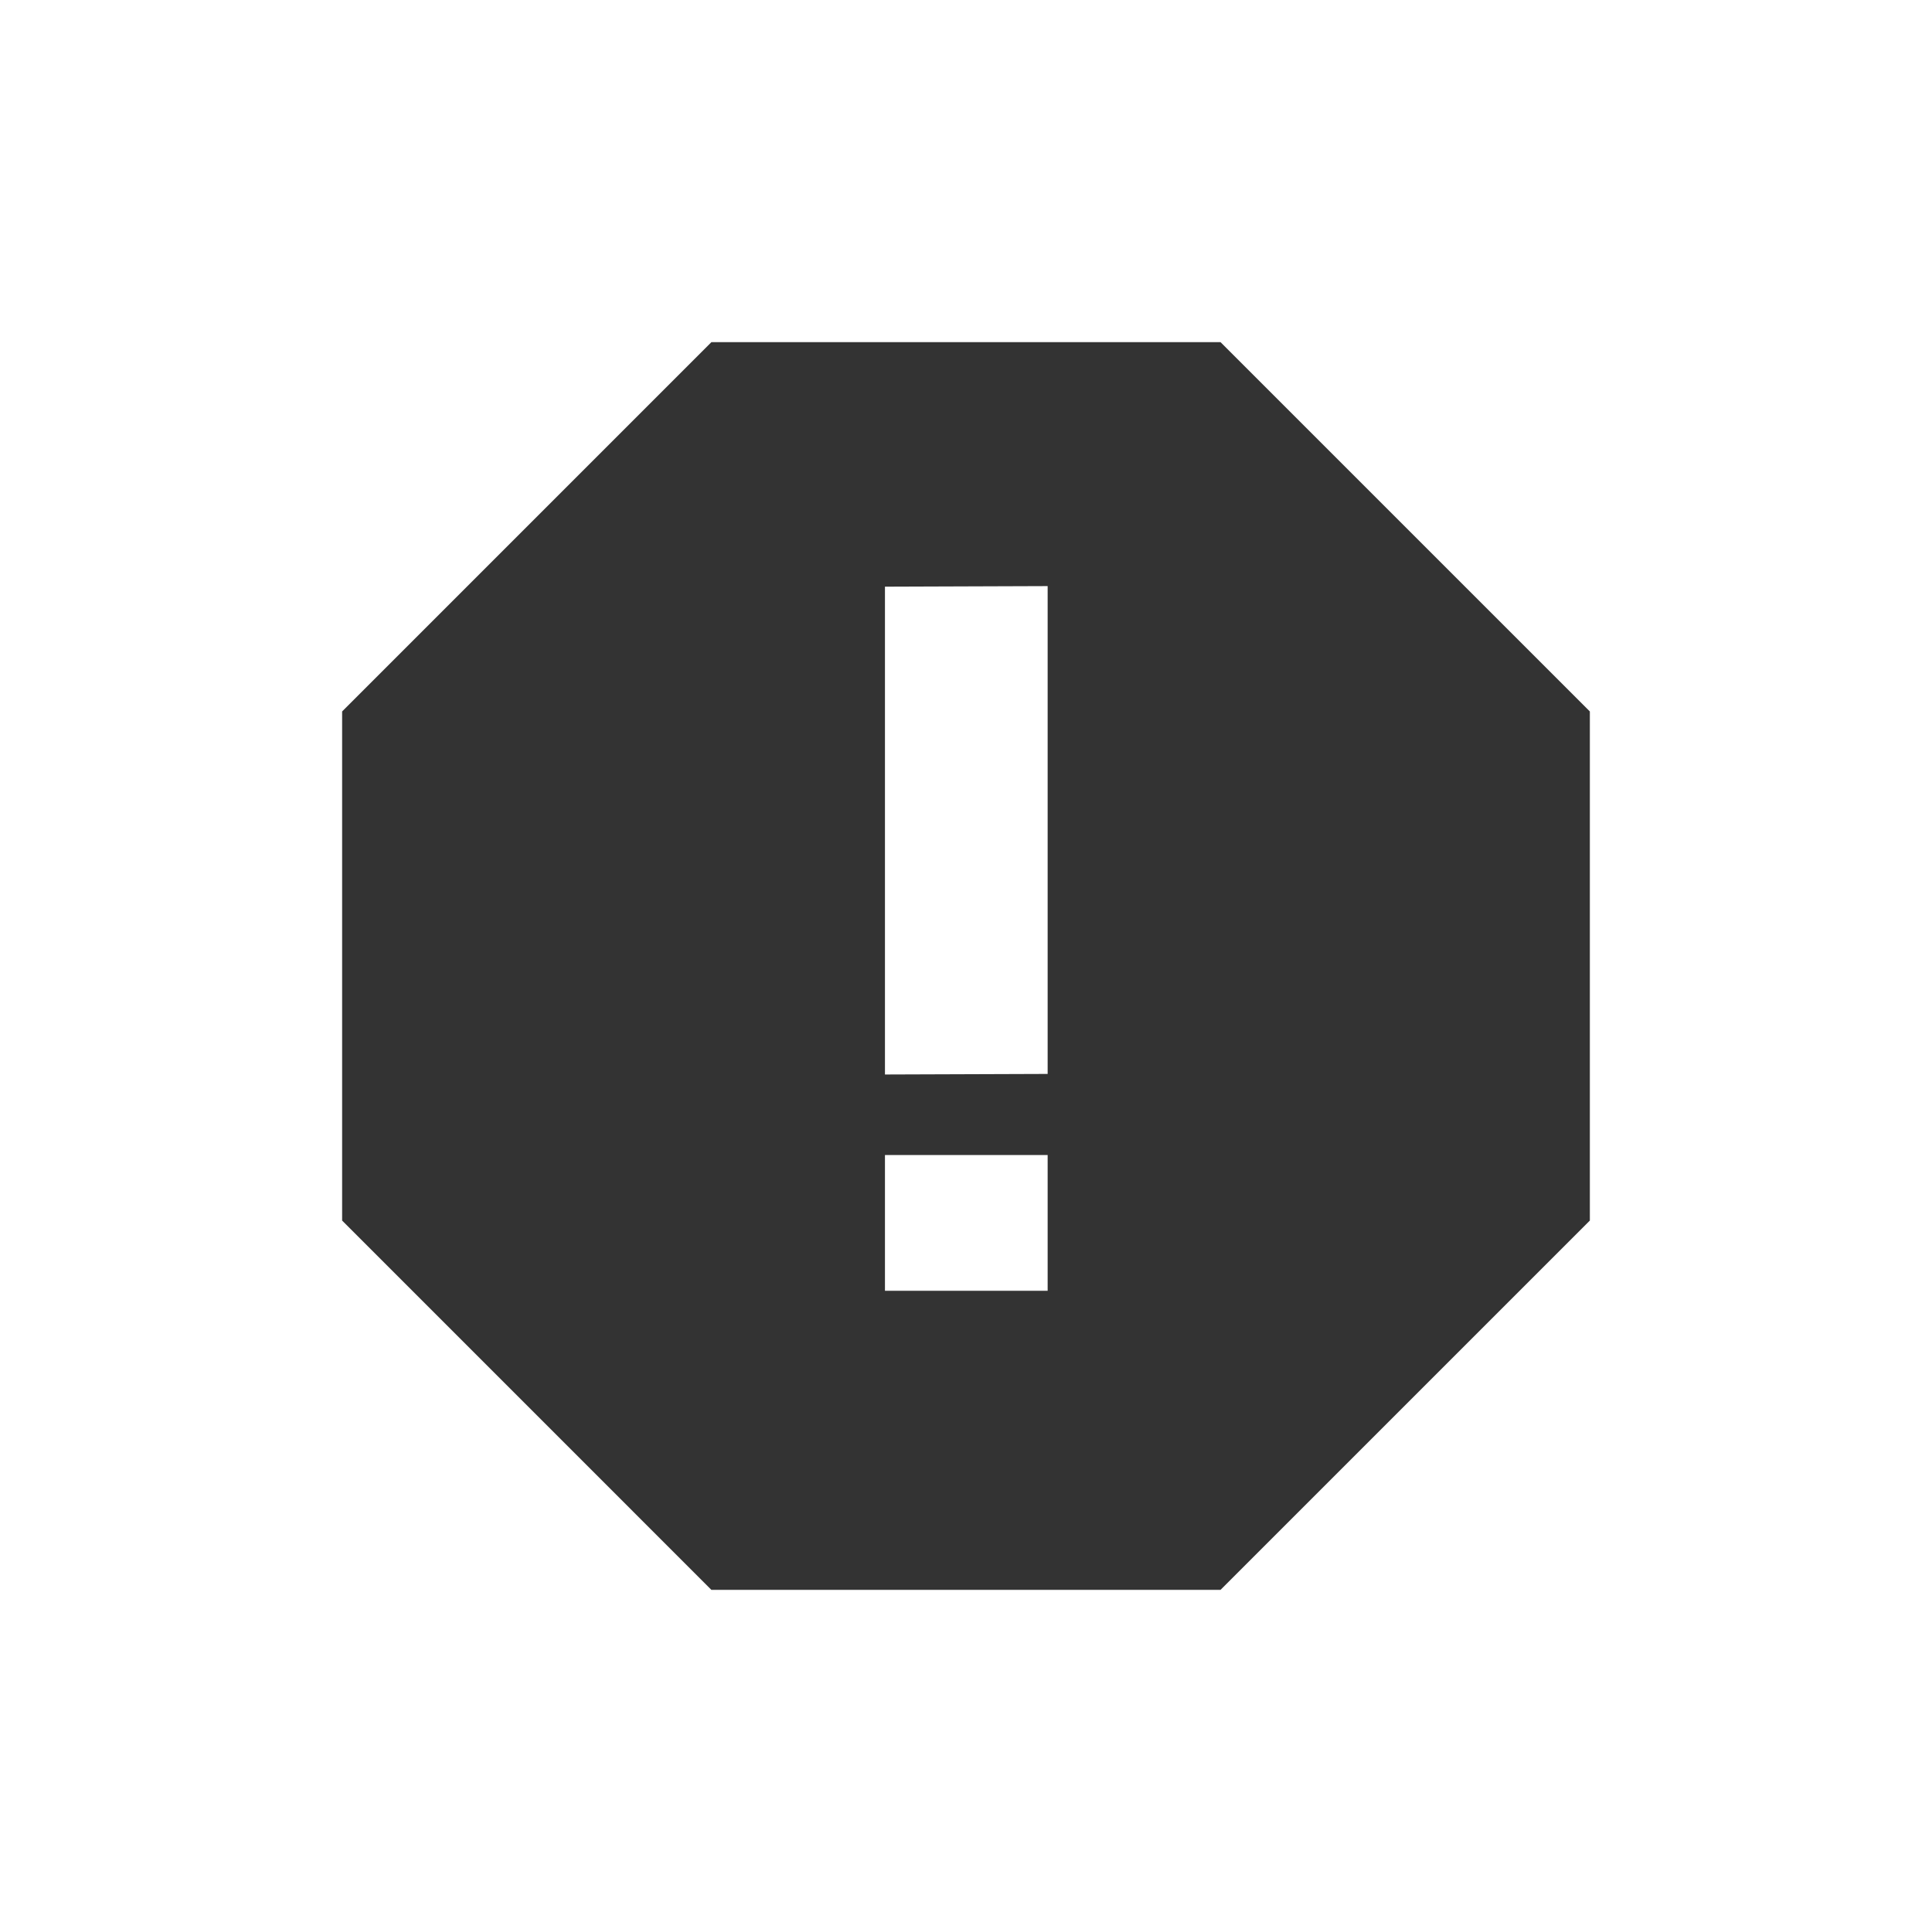 <?xml version="1.0" encoding="utf-8"?>
<!DOCTYPE svg PUBLIC "-//W3C//DTD SVG 1.0//EN" "http://www.w3.org/TR/2001/REC-SVG-20010904/DTD/svg10.dtd">
<svg version="1.0" xmlns="http://www.w3.org/2000/svg" xmlns:xlink="http://www.w3.org/1999/xlink" x="0px" y="0px" width="96px"
	 height="96px" viewBox="0 0 96 96" enable-background="new 0 0 96 96" xml:space="preserve">
<g id="_x31_1_alerts_and_states_error">
	<path display="inline" fill="#333333" d="M60.648,17.002h-25.3l-18.348,18.35v25.297l18.348,18.35h25.3l18.351-18.35V35.352
		L60.648,17.002z M52.057,64.137h-8.084v-6.745h8.084V64.137z M52.057,53.363l-8.084,0.028v-24.24l8.084-0.028V53.363z"/>
</g>
</svg>
